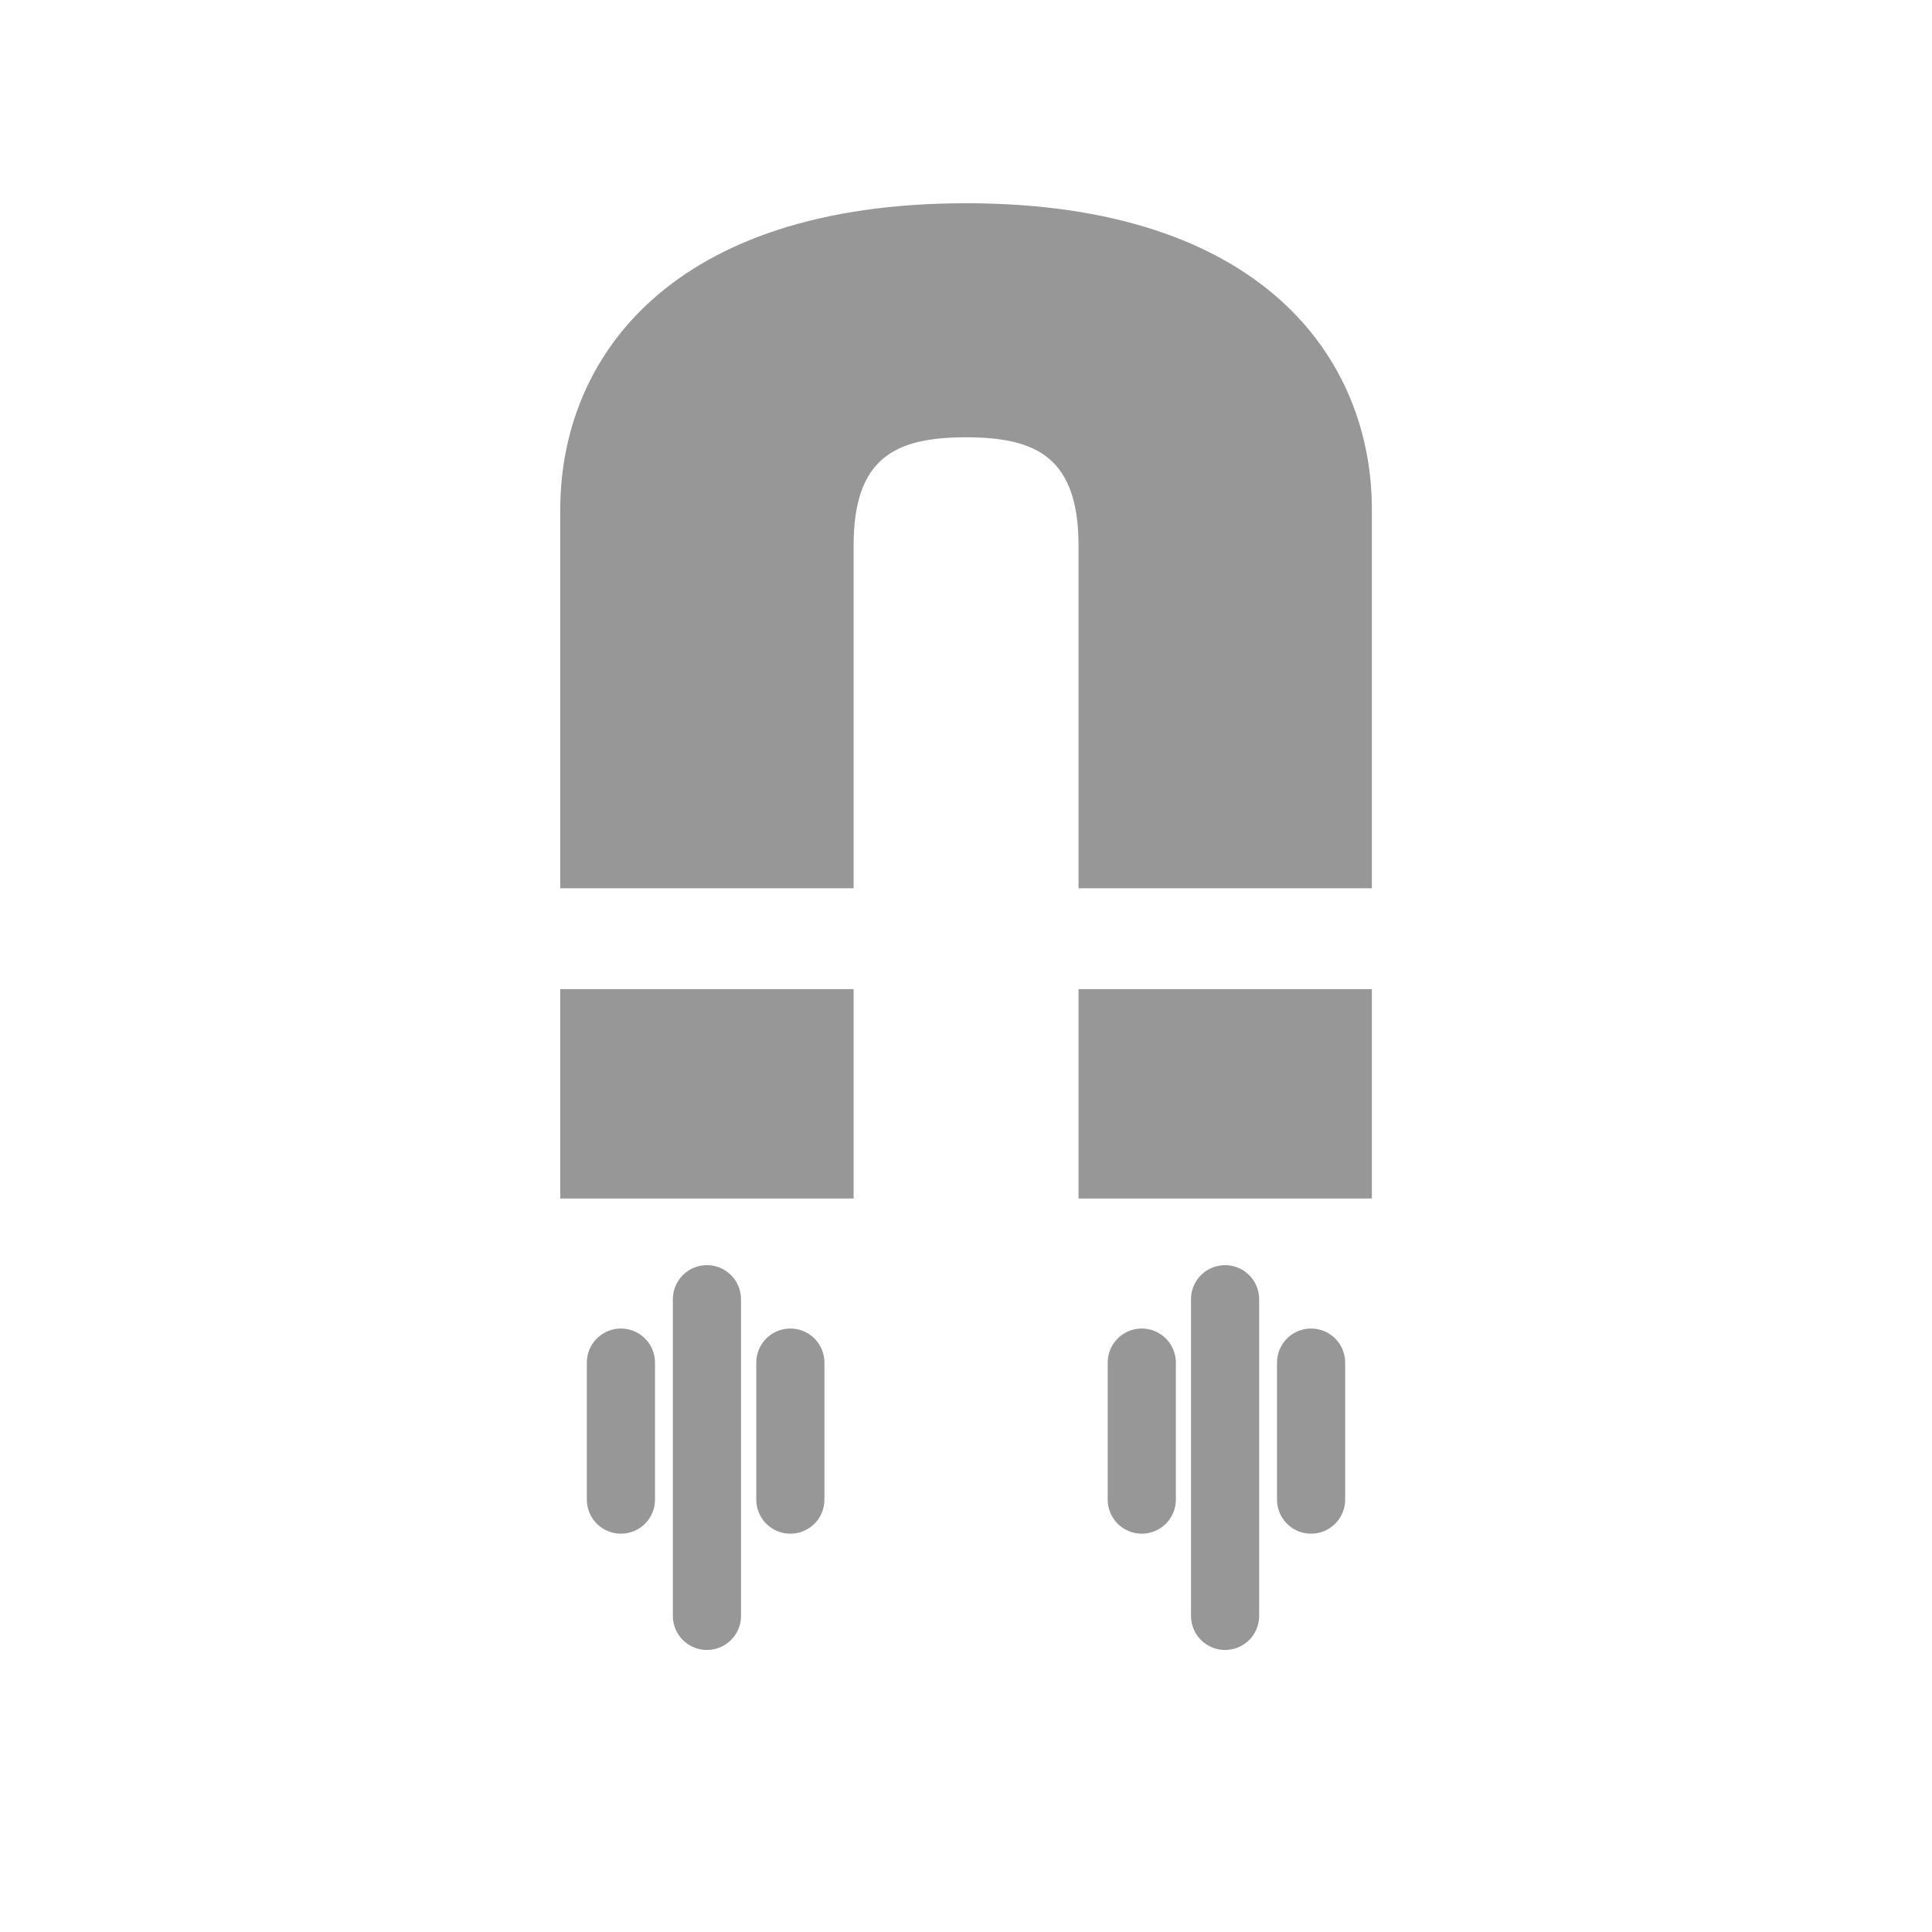 <?xml version="1.0" encoding="UTF-8"?>
<svg xmlns="http://www.w3.org/2000/svg" id="Capa_1" data-name="Capa 1" viewBox="0 0 141.73 141.73">
  <defs>
    <style>
      .cls-1 {
        fill: none;
        stroke: #979797;
        stroke-linecap: round;
        stroke-linejoin: round;
        stroke-width: 5px;
      }

      .cls-2 {
        fill: #979797;
        stroke-width: 0px;
      }
    </style>
  </defs>
  <rect class="cls-2" x="41.1" y="72.56" width="21.52" height="15.36"></rect>
  <line class="cls-1" x1="51.86" y1="95.31" x2="51.86" y2="118.54"></line>
  <line class="cls-1" x1="57.98" y1="99.96" x2="57.98" y2="110.01"></line>
  <line class="cls-1" x1="45.55" y1="99.96" x2="45.55" y2="110.01"></line>
  <rect class="cls-2" x="79.11" y="72.56" width="21.52" height="15.36" transform="translate(179.75 160.48) rotate(-180)"></rect>
  <path class="cls-2" d="M70.87,32.08c5.21,0,8.25,1.52,8.25,7.96s0,25.12,0,25.12h21.52s0-16.69,0-27.78-8.06-22.47-29.77-22.47c-21.71,0-29.77,11.38-29.77,22.47v27.78h21.52v-25.12c0-6.45,3.03-7.96,8.25-7.96Z"></path>
  <line class="cls-1" x1="89.87" y1="95.31" x2="89.87" y2="118.54"></line>
  <line class="cls-1" x1="83.76" y1="99.96" x2="83.76" y2="110.01"></line>
  <line class="cls-1" x1="96.18" y1="99.96" x2="96.18" y2="110.01"></line>
</svg>
